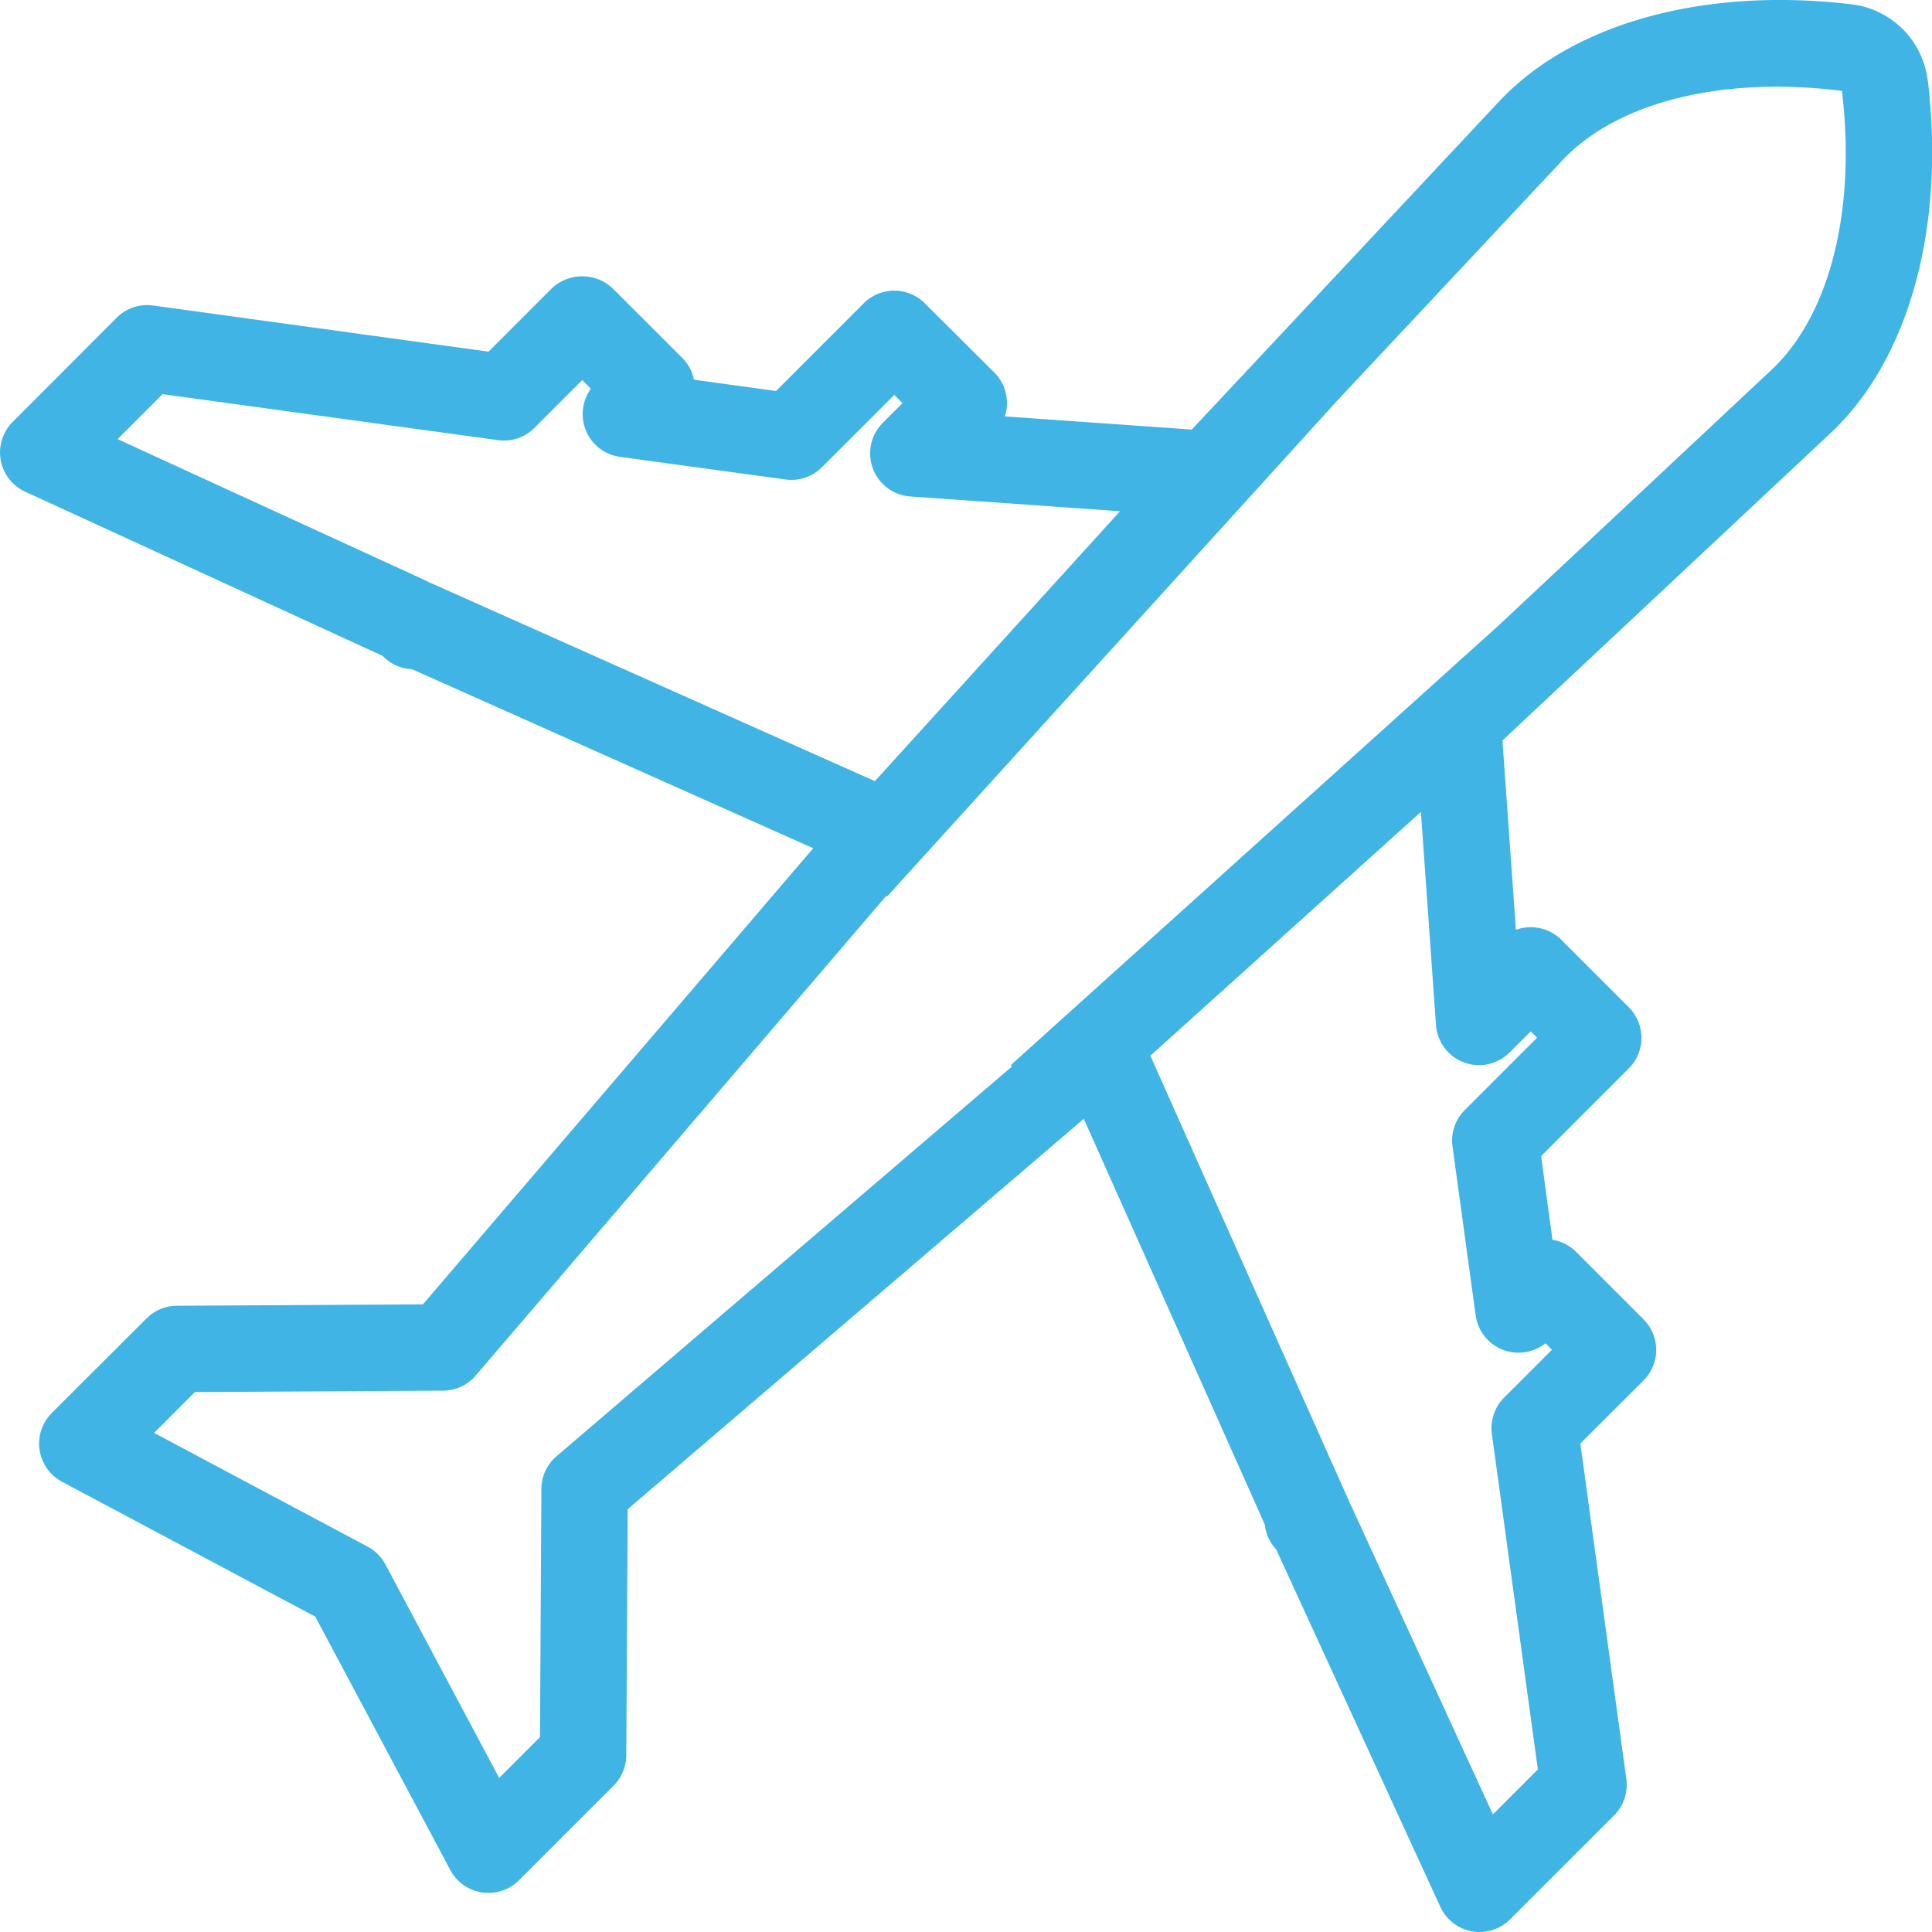 <svg xmlns="http://www.w3.org/2000/svg" xmlns:xlink="http://www.w3.org/1999/xlink" width="51.224" height="51.225" viewBox="0 0 51.224 51.225">
  <defs>
    <clipPath id="clip-path">
      <rect id="Rectangle_38" data-name="Rectangle 38" width="51.224" height="51.225" fill="#40b4e5"/>
    </clipPath>
  </defs>
  <g id="Group_951" data-name="Group 951" clip-path="url(#clip-path)">
    <path id="Path_2537" data-name="Path 2537" d="M51.11,2.137A2.307,2.307,0,0,0,49.087.114c-3.9-.464-7.4.5-9.348,2.584L33.733,9.11h0l0,0-2.135,2.279-4.956-.349a1.145,1.145,0,0,0-.279-1.164L24.52,8.042a1.146,1.146,0,0,0-1.62,0l-2.325,2.325-2.177-.3a1.136,1.136,0,0,0-.313-.583L16.247,7.648a1.179,1.179,0,0,0-1.62,0L12.953,9.323,4.059,8.1a1.144,1.144,0,0,0-.966.325L.336,11.187a1.145,1.145,0,0,0,.332,1.85l9.476,4.353.019.019a1.142,1.142,0,0,0,.76.334L21.561,22.49,11.213,34.583l-6.528.037a1.146,1.146,0,0,0-.8.336L1.372,37.465a1.146,1.146,0,0,0,.272,1.821L8.36,42.864l3.579,6.717a1.145,1.145,0,0,0,1.821.271l2.509-2.509a1.146,1.146,0,0,0,.336-.8l.037-6.528L28.735,29.663l4.8,10.76a1.14,1.14,0,0,0,.3.656l4.353,9.478a1.147,1.147,0,0,0,.839.65,1.164,1.164,0,0,0,.2.018,1.145,1.145,0,0,0,.81-.336l2.758-2.757a1.145,1.145,0,0,0,.325-.965L41.9,38.272,43.576,36.6a1.145,1.145,0,0,0,0-1.62l-1.788-1.788a1.141,1.141,0,0,0-.627-.321l-.3-2.219,2.324-2.325a1.145,1.145,0,0,0,0-1.62l-1.788-1.788a1.148,1.148,0,0,0-1.205-.266l-.357-5.02,8.695-8.145c2.083-1.951,3.048-5.446,2.584-9.348M11.5,15.492q-.052-.022-.1-.04a1.037,1.037,0,0,0-.11-.058L3.119,11.643l1.192-1.192,8.894,1.219a1.147,1.147,0,0,0,.965-.325l1.267-1.267.229.229a1.145,1.145,0,0,0,.773,1.806l4.389.6a1.146,1.146,0,0,0,.965-.325l1.917-1.917.218.218-.522.522a1.145,1.145,0,0,0,.73,1.952l5.56.392-6.5,7.156ZM40.025,27.906l.56-.56.168.168-1.917,1.917a1.145,1.145,0,0,0-.325.966l.614,4.477a1.145,1.145,0,0,0,1.849.74l.173.173L39.88,37.054a1.147,1.147,0,0,0-.325.966l1.219,8.894-1.192,1.192-3.75-8.166c-.013-.026-.025-.052-.039-.077s-.018-.045-.028-.068L30.5,27.991l7.173-6.464.4,5.65a1.145,1.145,0,0,0,1.952.728M39.74,16.577,26.8,28.239l.032.036L14.754,38.612a1.143,1.143,0,0,0-.4.864l-.037,6.581-1.082,1.082-3.016-5.66a1.148,1.148,0,0,0-.473-.473l-5.66-3.015,1.083-1.083,6.58-.037a1.145,1.145,0,0,0,.864-.4L23.5,23.75l.021.019L35.429,10.65l5.982-6.385c1.455-1.554,4.222-2.254,7.425-1.856.379,3.182-.323,5.95-1.875,7.405Z" transform="translate(0 0)" fill="#40b4e5"/>
  </g>
</svg>
